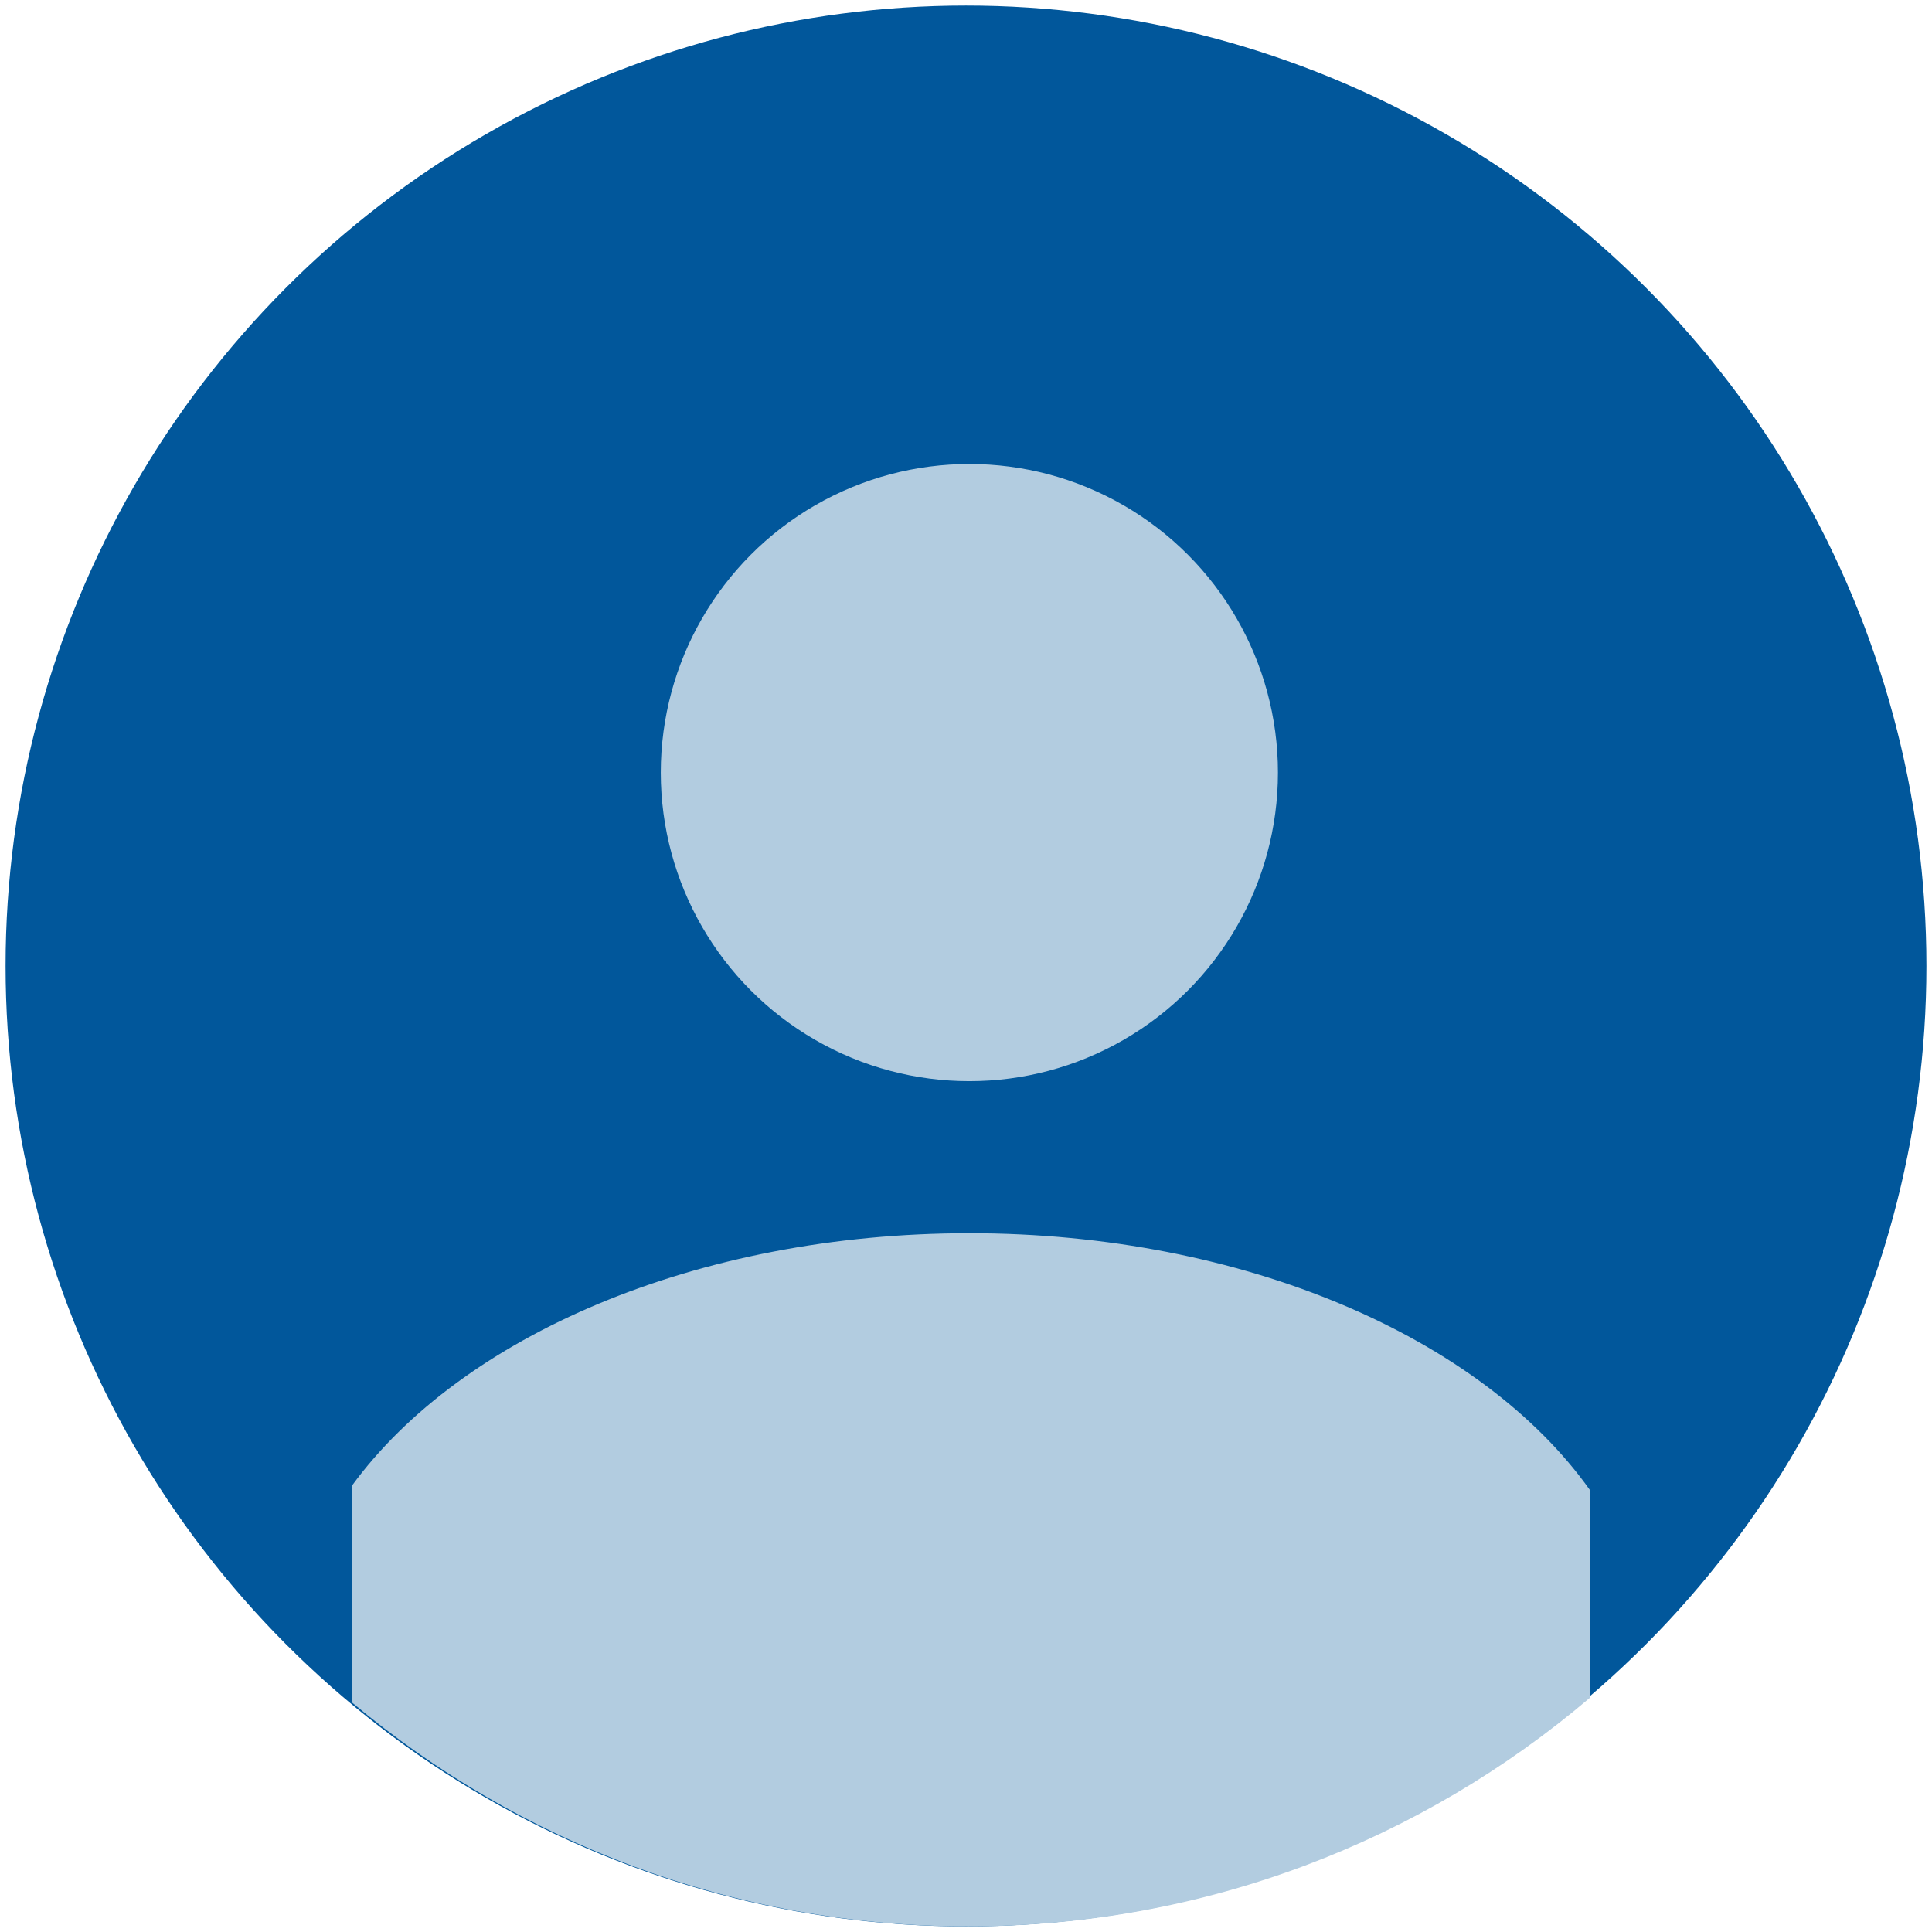 <?xml version="1.0" encoding="utf-8"?>
<!-- Generator: Adobe Illustrator 16.0.0, SVG Export Plug-In . SVG Version: 6.00 Build 0)  -->
<!DOCTYPE svg PUBLIC "-//W3C//DTD SVG 1.1//EN" "http://www.w3.org/Graphics/SVG/1.1/DTD/svg11.dtd">
<svg version="1.1" id="Layer_1" xmlns="http://www.w3.org/2000/svg" xmlns:xlink="http://www.w3.org/1999/xlink" x="0px" y="0px"
	 width="54px" height="54px" viewBox="0 0 54 54" enable-background="new 0 0 54 54" xml:space="preserve">
<g>
	<circle fill="#01579B" cx="27" cy="27" r="26.844"/>
	<circle fill="#B2CCE0" cx="27.094" cy="21.594" r="8.625"/>
	<g>
		<g>
			<g>
				<path fill="#B2CCE0" d="M27.094,34.469c-7.622,0-14.2,2.882-17.25,7.047v6.074c4.661,3.901,10.664,6.254,17.219,6.254
					c6.627,0,12.688-2.406,17.371-6.387v-5.816C41.424,37.408,34.792,34.469,27.094,34.469z"/>
			</g>
		</g>
	</g>
</g>
</svg>
